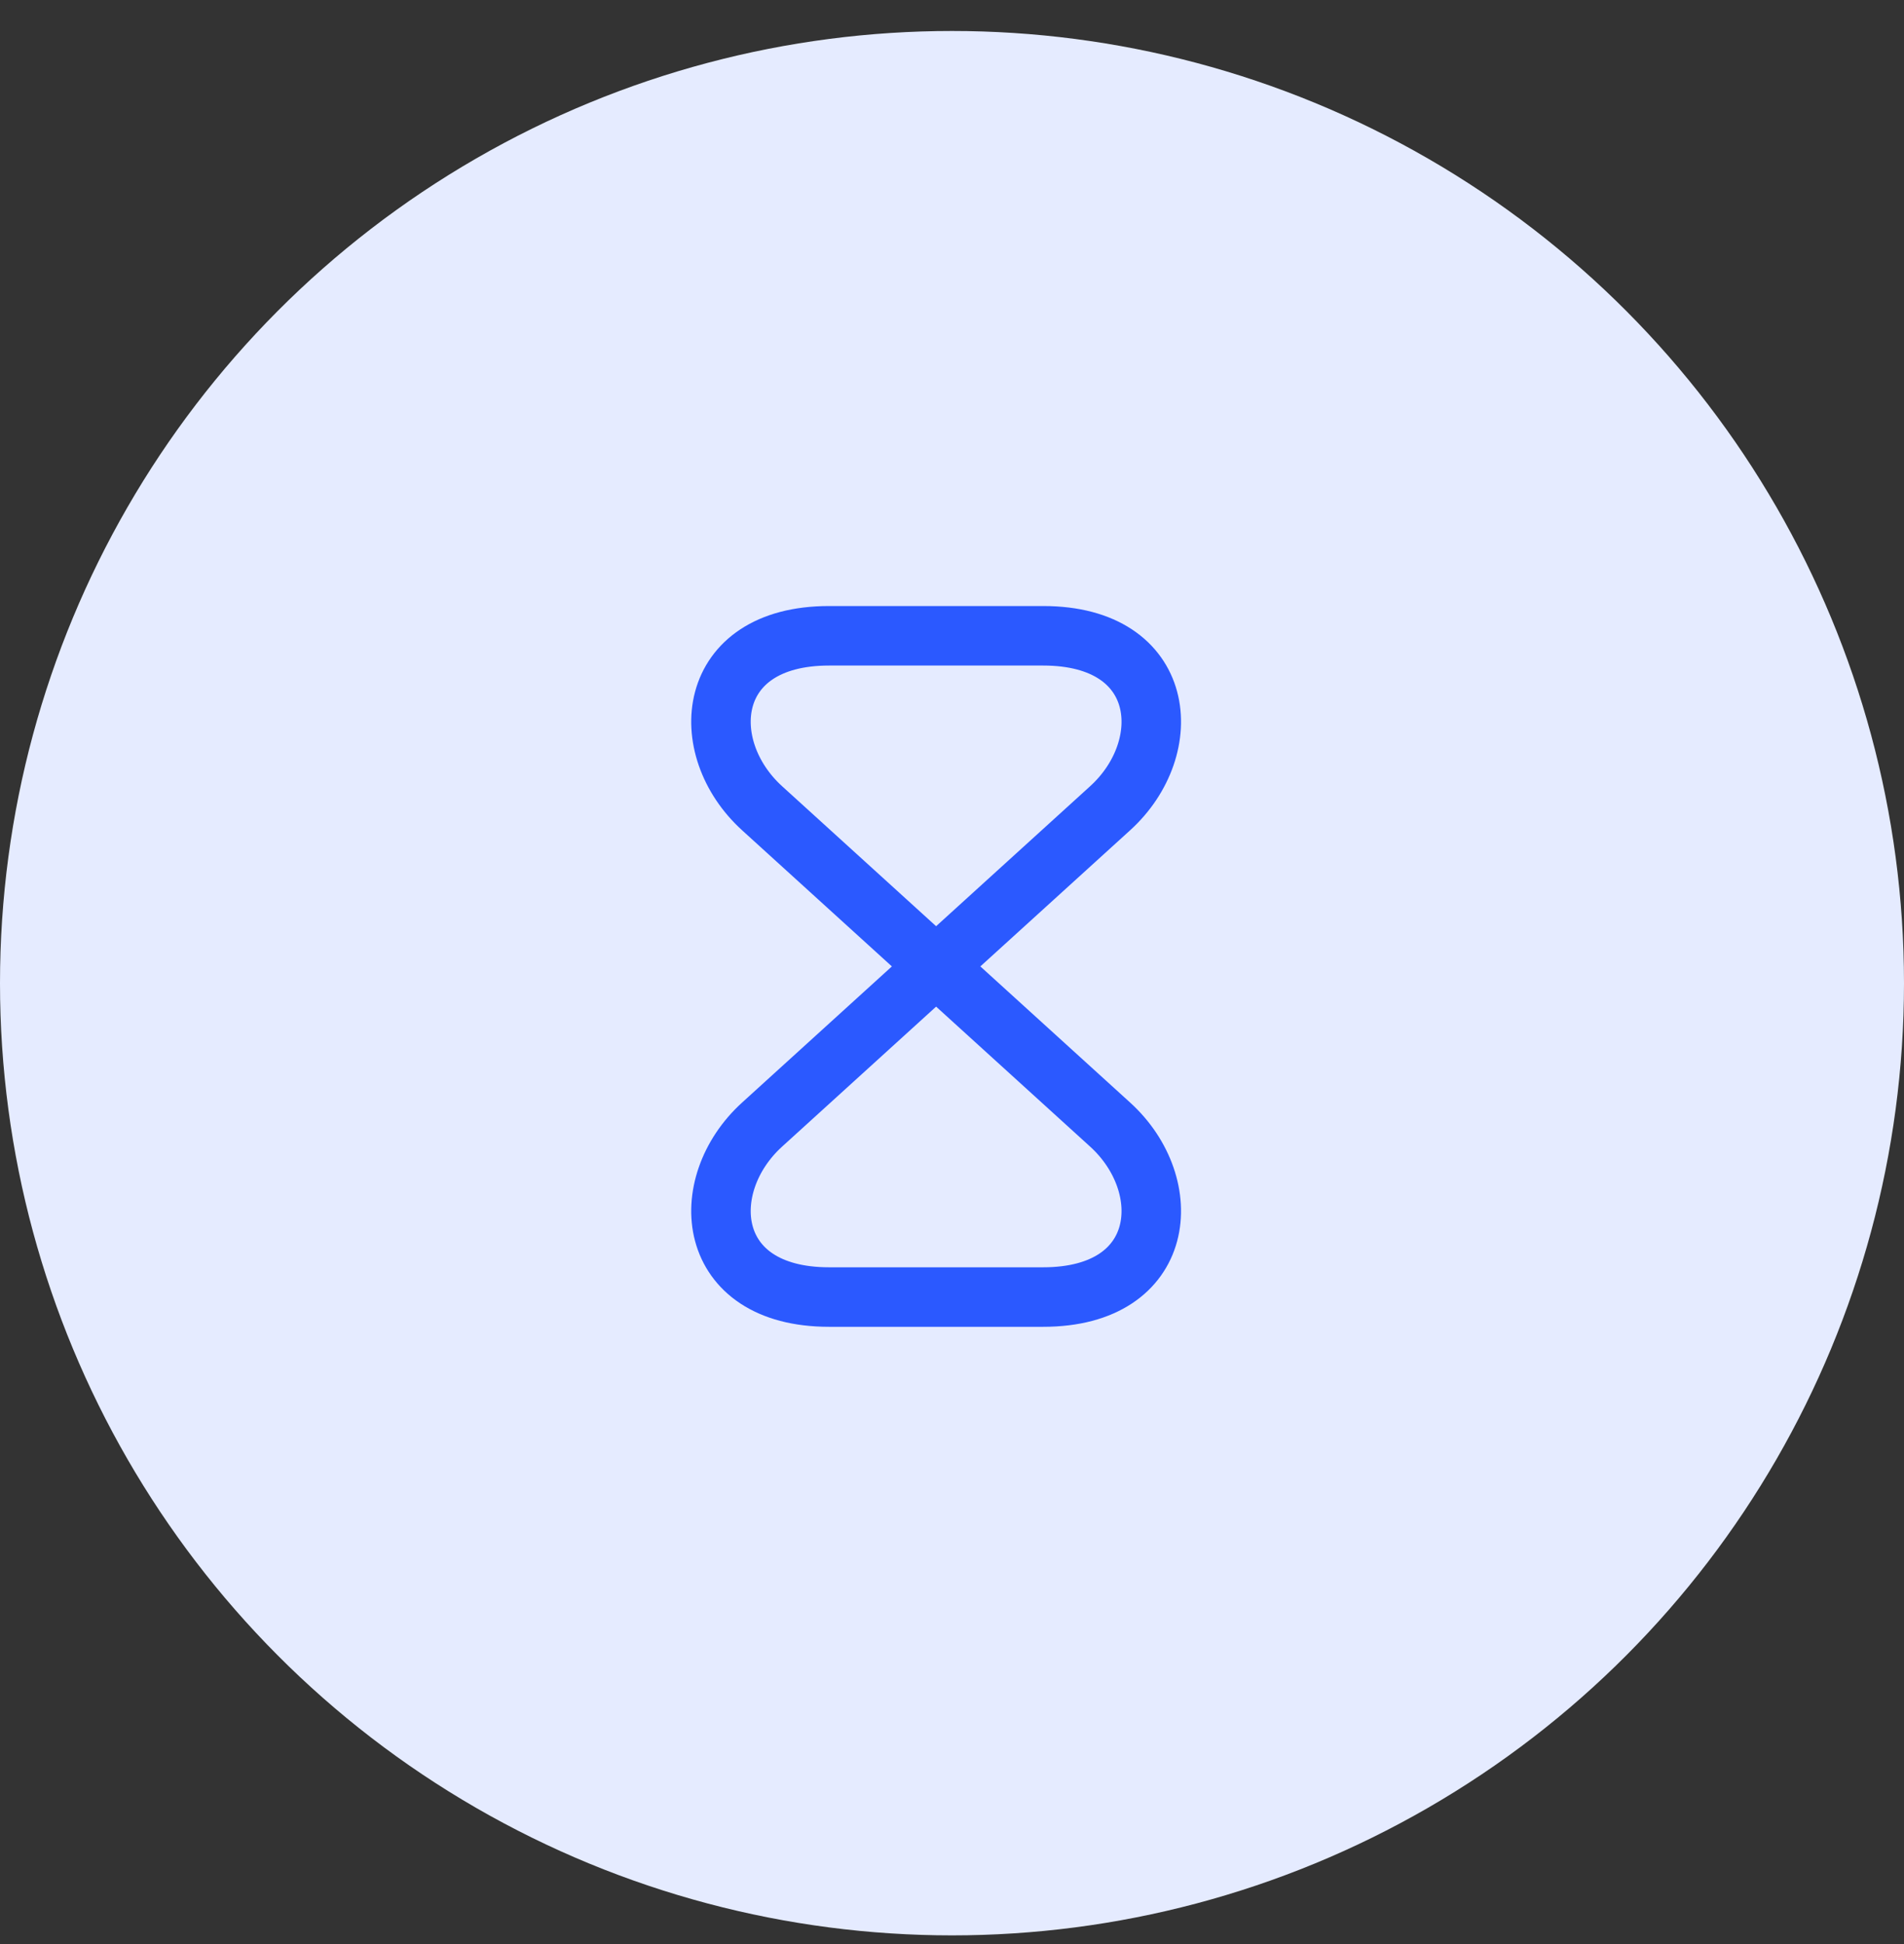<?xml version="1.0" encoding="UTF-8"?> <svg xmlns="http://www.w3.org/2000/svg" width="48" height="49" viewBox="0 0 48 49" fill="none"><rect x="0" y="0" width="48" height="49" fill="#333333" stroke="none"/> <g clip-path="url(#clip0_1_3722)"> <circle cx="24" cy="24.781" r="24" fill="#E5EBFF"></circle> <path d="M26.3 16.025H20.9C17.766 16.025 17.525 18.842 19.216 20.375L27.983 28.342C29.675 29.875 29.433 32.692 26.3 32.692H20.9C17.766 32.692 17.525 29.875 19.216 28.342L27.983 20.375C29.675 18.842 29.433 16.025 26.3 16.025Z" stroke="#2B59FF" stroke-width="1.5" stroke-linecap="round" stroke-linejoin="round"></path> </g> <defs> <clipPath id="clip0_1_3722"> <rect width="48" height="48" fill="white" transform="translate(0 0.781)"></rect> </clipPath> </defs> </svg> 